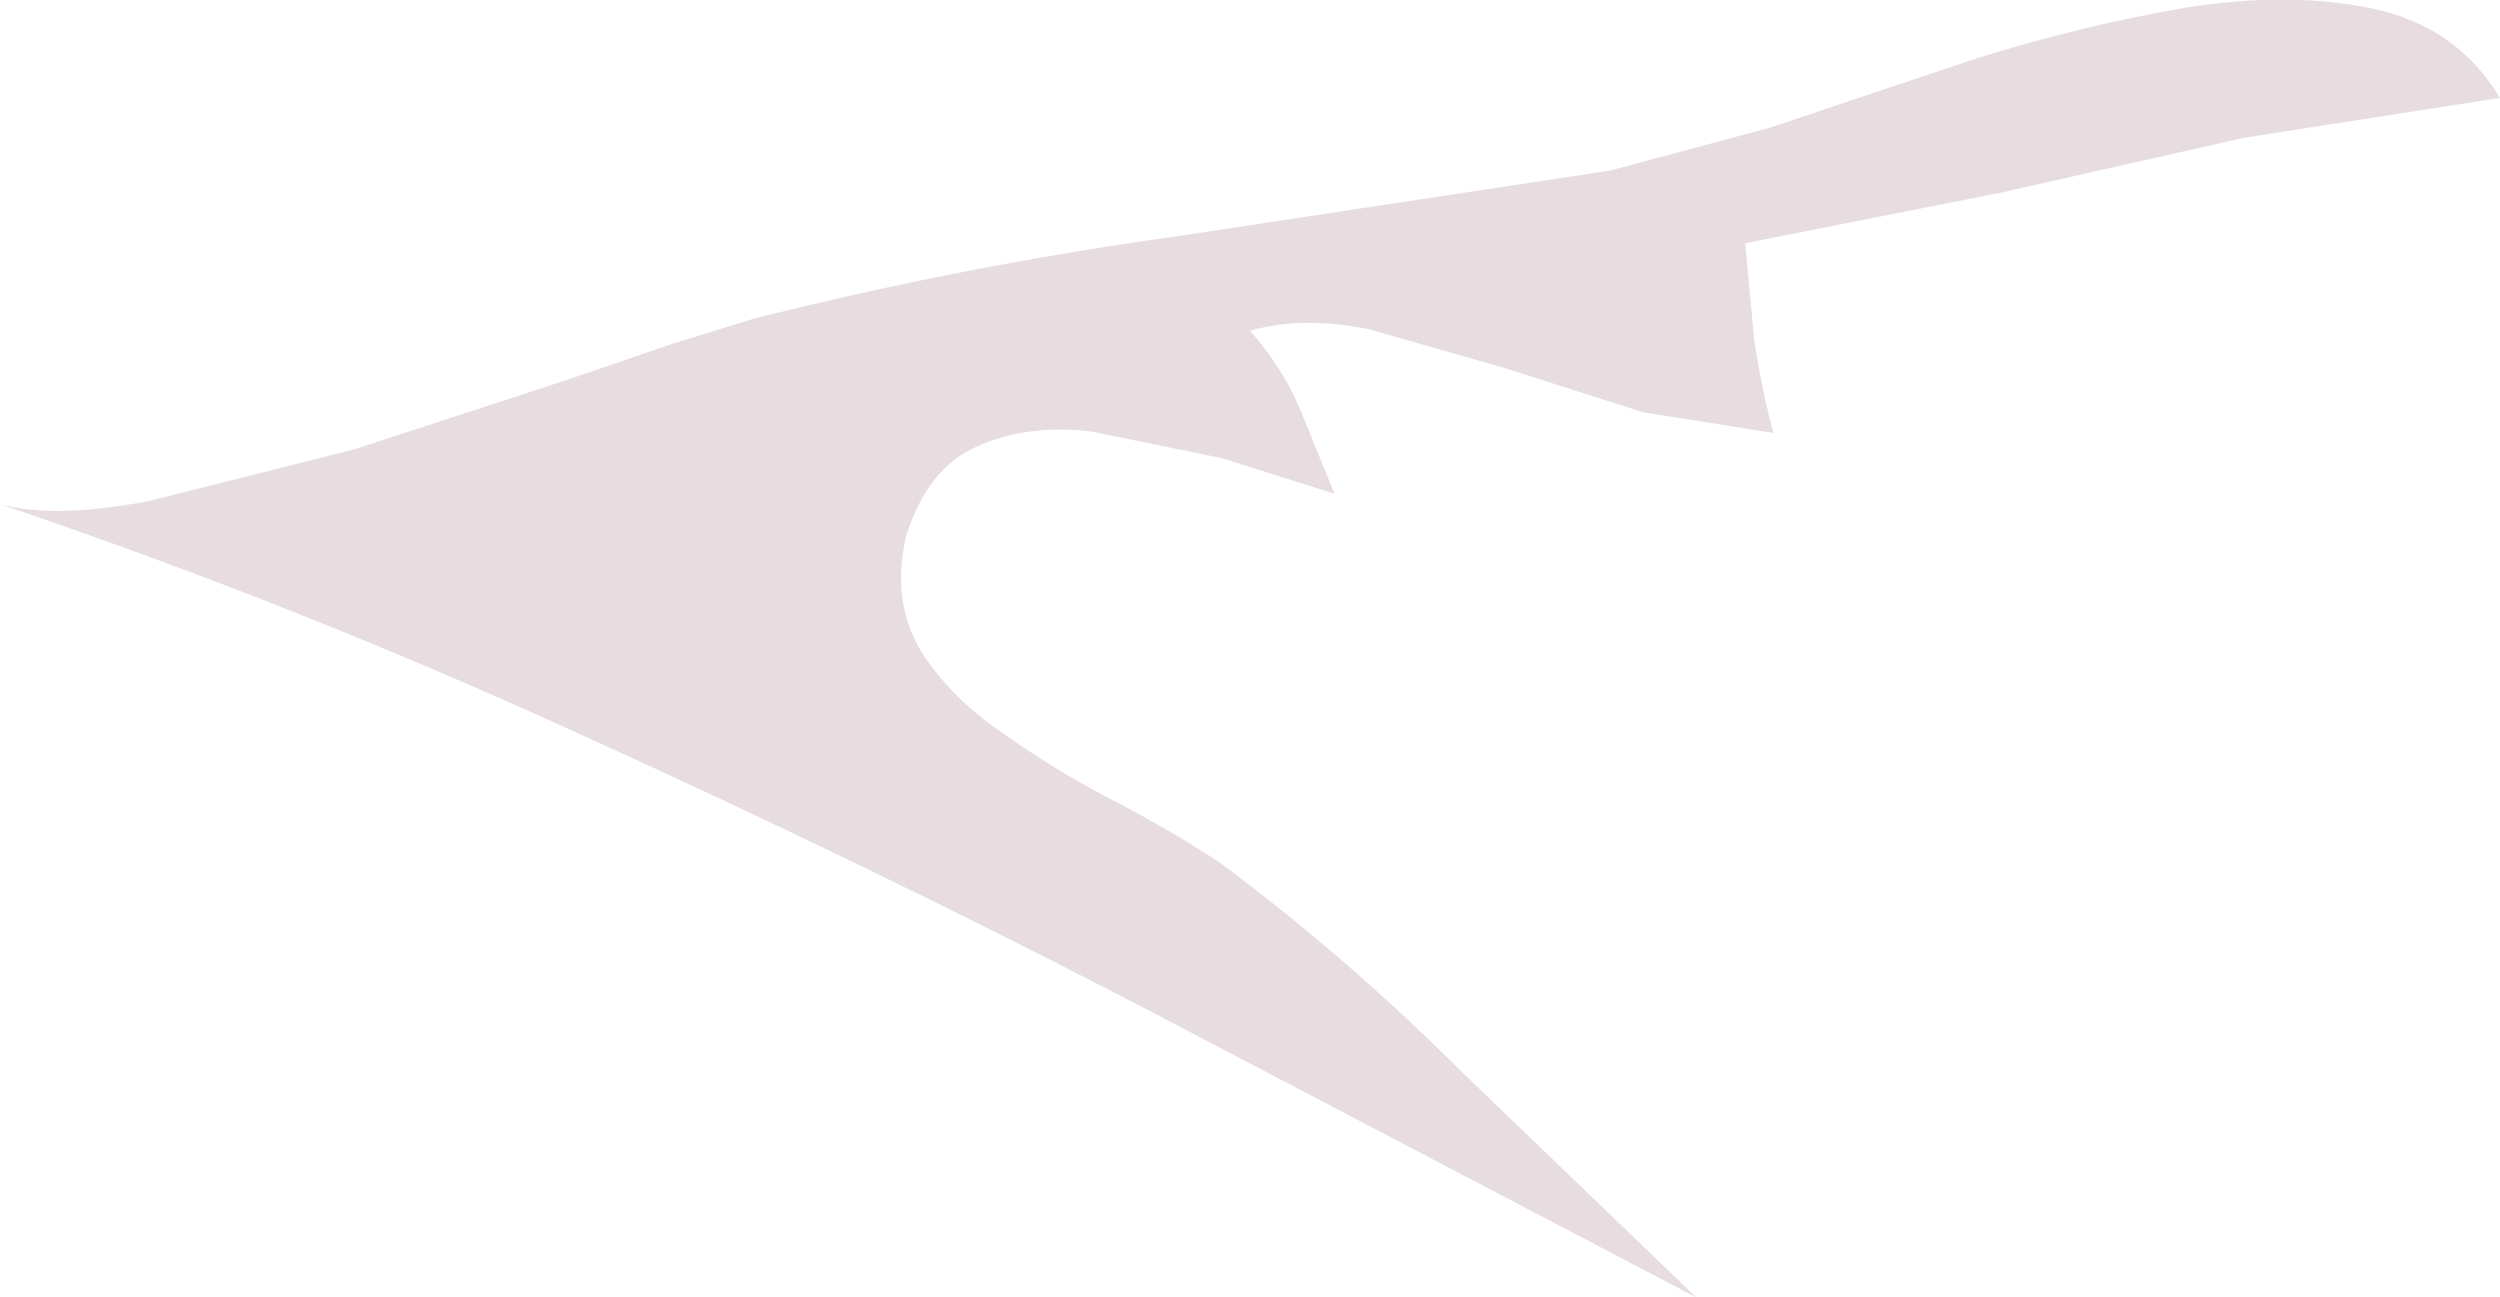 <?xml version="1.0" encoding="UTF-8" standalone="no"?>
<svg xmlns:xlink="http://www.w3.org/1999/xlink" height="43.75px" width="84.3px" xmlns="http://www.w3.org/2000/svg">
  <g transform="matrix(1.0, 0.0, 0.0, 1.0, 0.0, 0.05)">
    <path d="M66.55 1.95 Q70.2 0.8 73.75 0.2 77.25 -0.35 80.05 0.25 82.85 0.85 84.3 3.25 L75.65 4.6 67.45 6.45 58.85 8.15 59.15 11.4 Q59.4 13.05 59.8 14.55 L55.4 13.85 50.7 12.35 46.15 11.05 Q43.95 10.6 42.15 11.1 43.3 12.4 43.9 13.9 L45.0 16.6 41.2 15.4 36.8 14.5 Q34.6 14.25 32.95 15.0 31.25 15.75 30.55 18.05 30.05 20.2 31.05 21.9 32.1 23.55 34.0 24.8 35.85 26.1 37.85 27.1 39.8 28.15 41.15 29.05 45.45 32.25 49.35 36.15 L57.2 43.7 38.6 33.95 Q29.25 29.1 19.65 24.75 10.05 20.35 0.0 16.95 1.8 17.45 5.0 16.85 L11.95 15.1 19.15 12.75 22.65 11.55 25.4 10.7 Q32.55 8.9 39.8 7.9 L54.3 5.7 59.7 4.25 66.55 1.95" fill="#e7dde1" fill-rule="evenodd" stroke="none"/>
  </g>
</svg>
